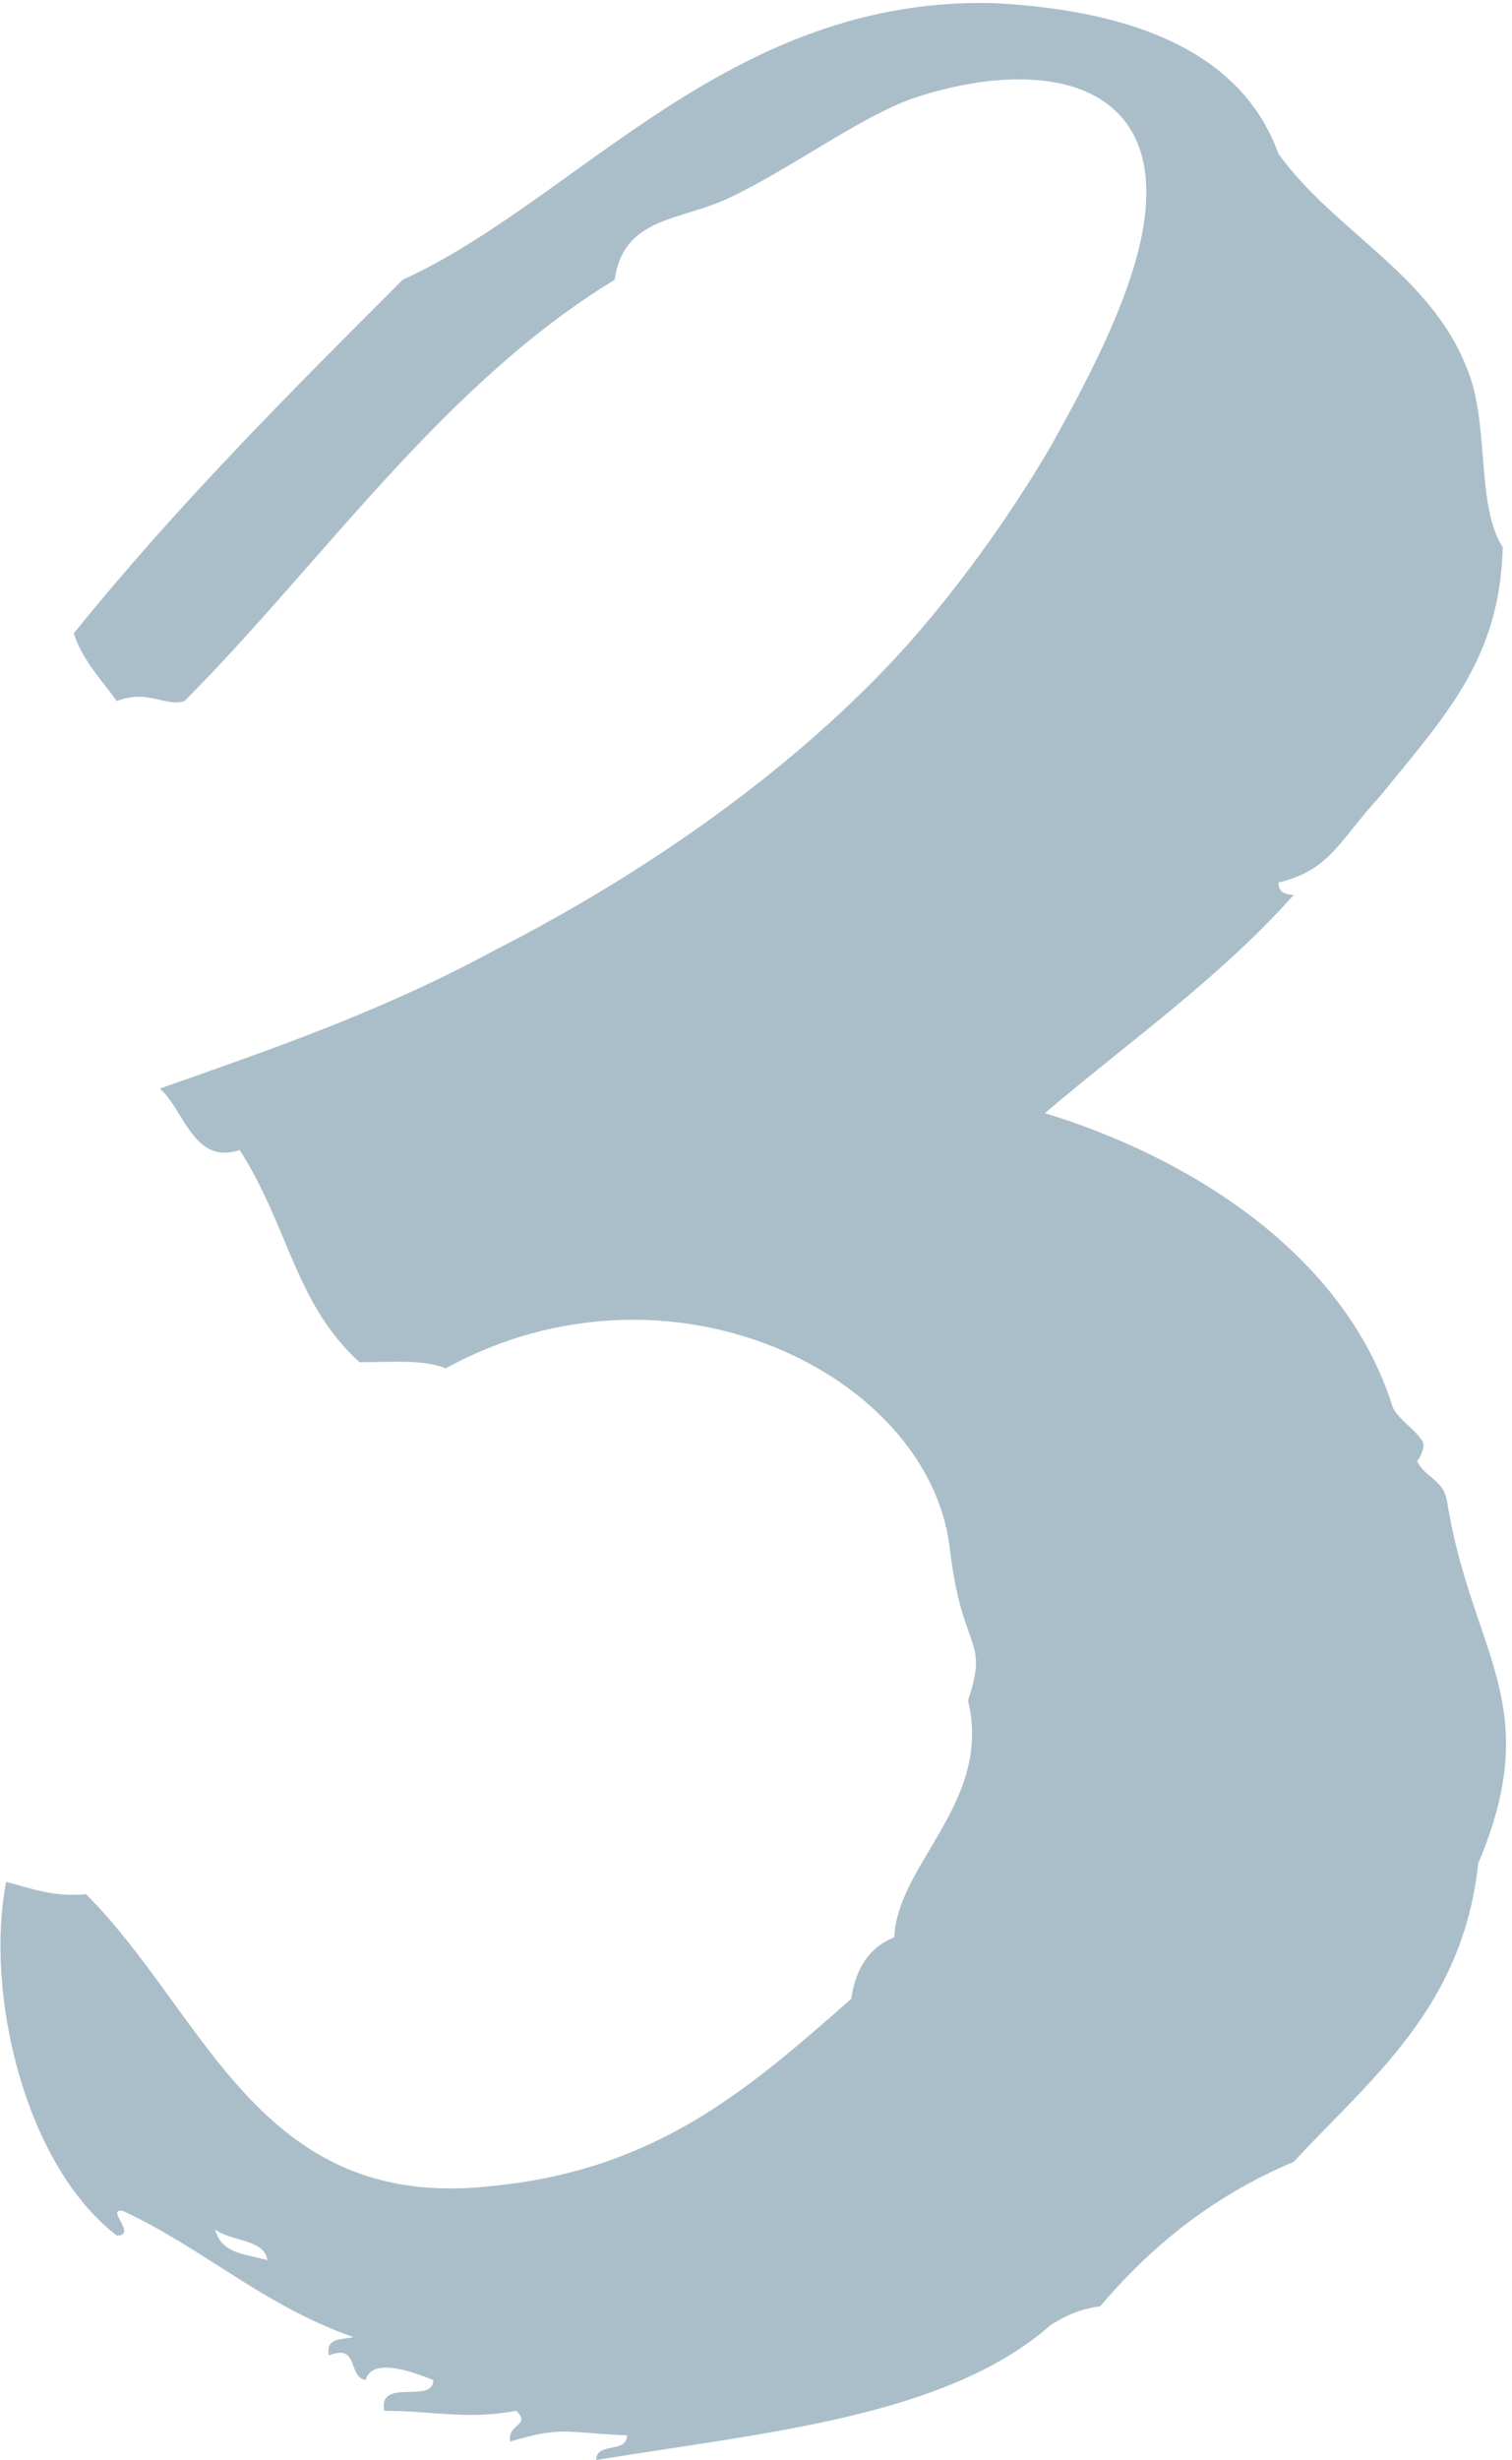 <?xml version="1.0" encoding="UTF-8"?>
<svg width="123px" height="200px" viewBox="0 0 123 200" version="1.1" xmlns="http://www.w3.org/2000/svg" xmlns:xlink="http://www.w3.org/1999/xlink">
    <!-- Generator: Sketch 54.1 (76490) - https://sketchapp.com -->
    <title>3</title>
    <desc>Created with Sketch.</desc>
    <g id="Maquettes" stroke="none" stroke-width="1" fill="none" fill-rule="evenodd" opacity="0.337">
        <g id="About" transform="translate(-249, -3469)" fill="#033E62" fill-rule="nonzero">
            <path d="M364.267,3587.783 C365.022,3589.25 366.502,3589.265 366.75,3591.25 C368.75,3603.5 374.75,3607.5 369.25,3620.5 C368,3632.25 360.5,3638 354.25,3644.75 C347.75,3647.5 342.75,3651.5 338.5,3656.5 C336.75,3656.75 335.75,3657.25 334.5,3658 C326,3665.5 311.25,3666.75 297.5,3669 C297.5,3667.5 300,3668.5 300,3667 C294.75,3666.75 294.75,3666.25 290.5,3667.5 C290.25,3666 292.25,3666.25 291,3665 C287,3665.75 284.25,3665 280.25,3665 C279.75,3662.25 284.25,3664.5 284.25,3662.5 C283,3662 279.25,3660.5 278.75,3662.5 C277.25,3662.25 278.25,3659.5 275.75,3660.5 C275.5,3659 276.75,3659.25 277.75,3659 C270.5,3656.5 265.5,3651.75 259,3648.75 C257.5,3648.5 260.25,3650.75 258.5,3650.75 C251,3645 247.75,3631 249.5,3622 C251.5,3622.5 253.25,3623.25 256,3623 C265.75,3632.75 270,3648.75 288.75,3646.75 C302.25,3645.5 309.75,3639 318.25,3631.5 C318.5,3629.75 319.25,3627.5 321.75,3626.5 C322,3620.5 329.75,3615.5 327.75,3607.25 C329.5,3602 327.25,3603.5 326.25,3594.75 C324.5,3580.75 303.5,3570.25 285.25,3580.25 C283.5,3579.5 280.75,3579.75 278.25,3579.75 C273,3575 272.5,3568.75 268.5,3562.5 C264.75,3563.75 264,3559.25 262,3557.5 C271.25,3554.25 280,3551.25 289.25,3546.25 C301.5,3540 313.75,3531.5 322.75,3521.5 C326.75,3517 331,3511.25 334.5,3505.25 C337,3500.75 341,3493.5 342,3487.5 C344,3475.5 333.75,3473.5 323.25,3477 C319,3478.5 313.25,3482.75 308.5,3485 C304.5,3487 299.75,3486.5 299,3491.75 C285,3500.25 275,3515 264,3526 C262.5,3526.5 261,3525 258.5,3526 C257.25,3524.25 255.75,3522.75 255,3520.5 C263.25,3510.25 272.5,3501 281.75,3491.75 C296,3485.25 308.25,3468.75 329.75,3469.25 C339.75,3469.75 349.75,3472.5 353,3481.5 C357.5,3487.75 365.25,3491.25 368.25,3498.75 C370.25,3503.25 369,3510 371.25,3513.5 C371,3522.5 366.75,3527 361.25,3533.75 C358,3537.25 357.25,3539.75 353,3540.75 C353,3541.5 353.5,3541.75 354.25,3541.75 C348.25,3548.5 340.75,3553.75 334,3559.5 C345.5,3563 358.25,3570.75 362.25,3583.25 C362.5,3584.25 364.25,3585.25 364.75,3586.25 C364.978,3586.706 364.376,3587.783 364.267,3587.783 L364.267,3587.783 Z M270.75,3652.75 C270.5,3651 267.75,3651.25 266.5,3650.25 C267,3652.25 269,3652.25 270.75,3652.75 Z" id="3"></path>
        </g>
    </g>
</svg>